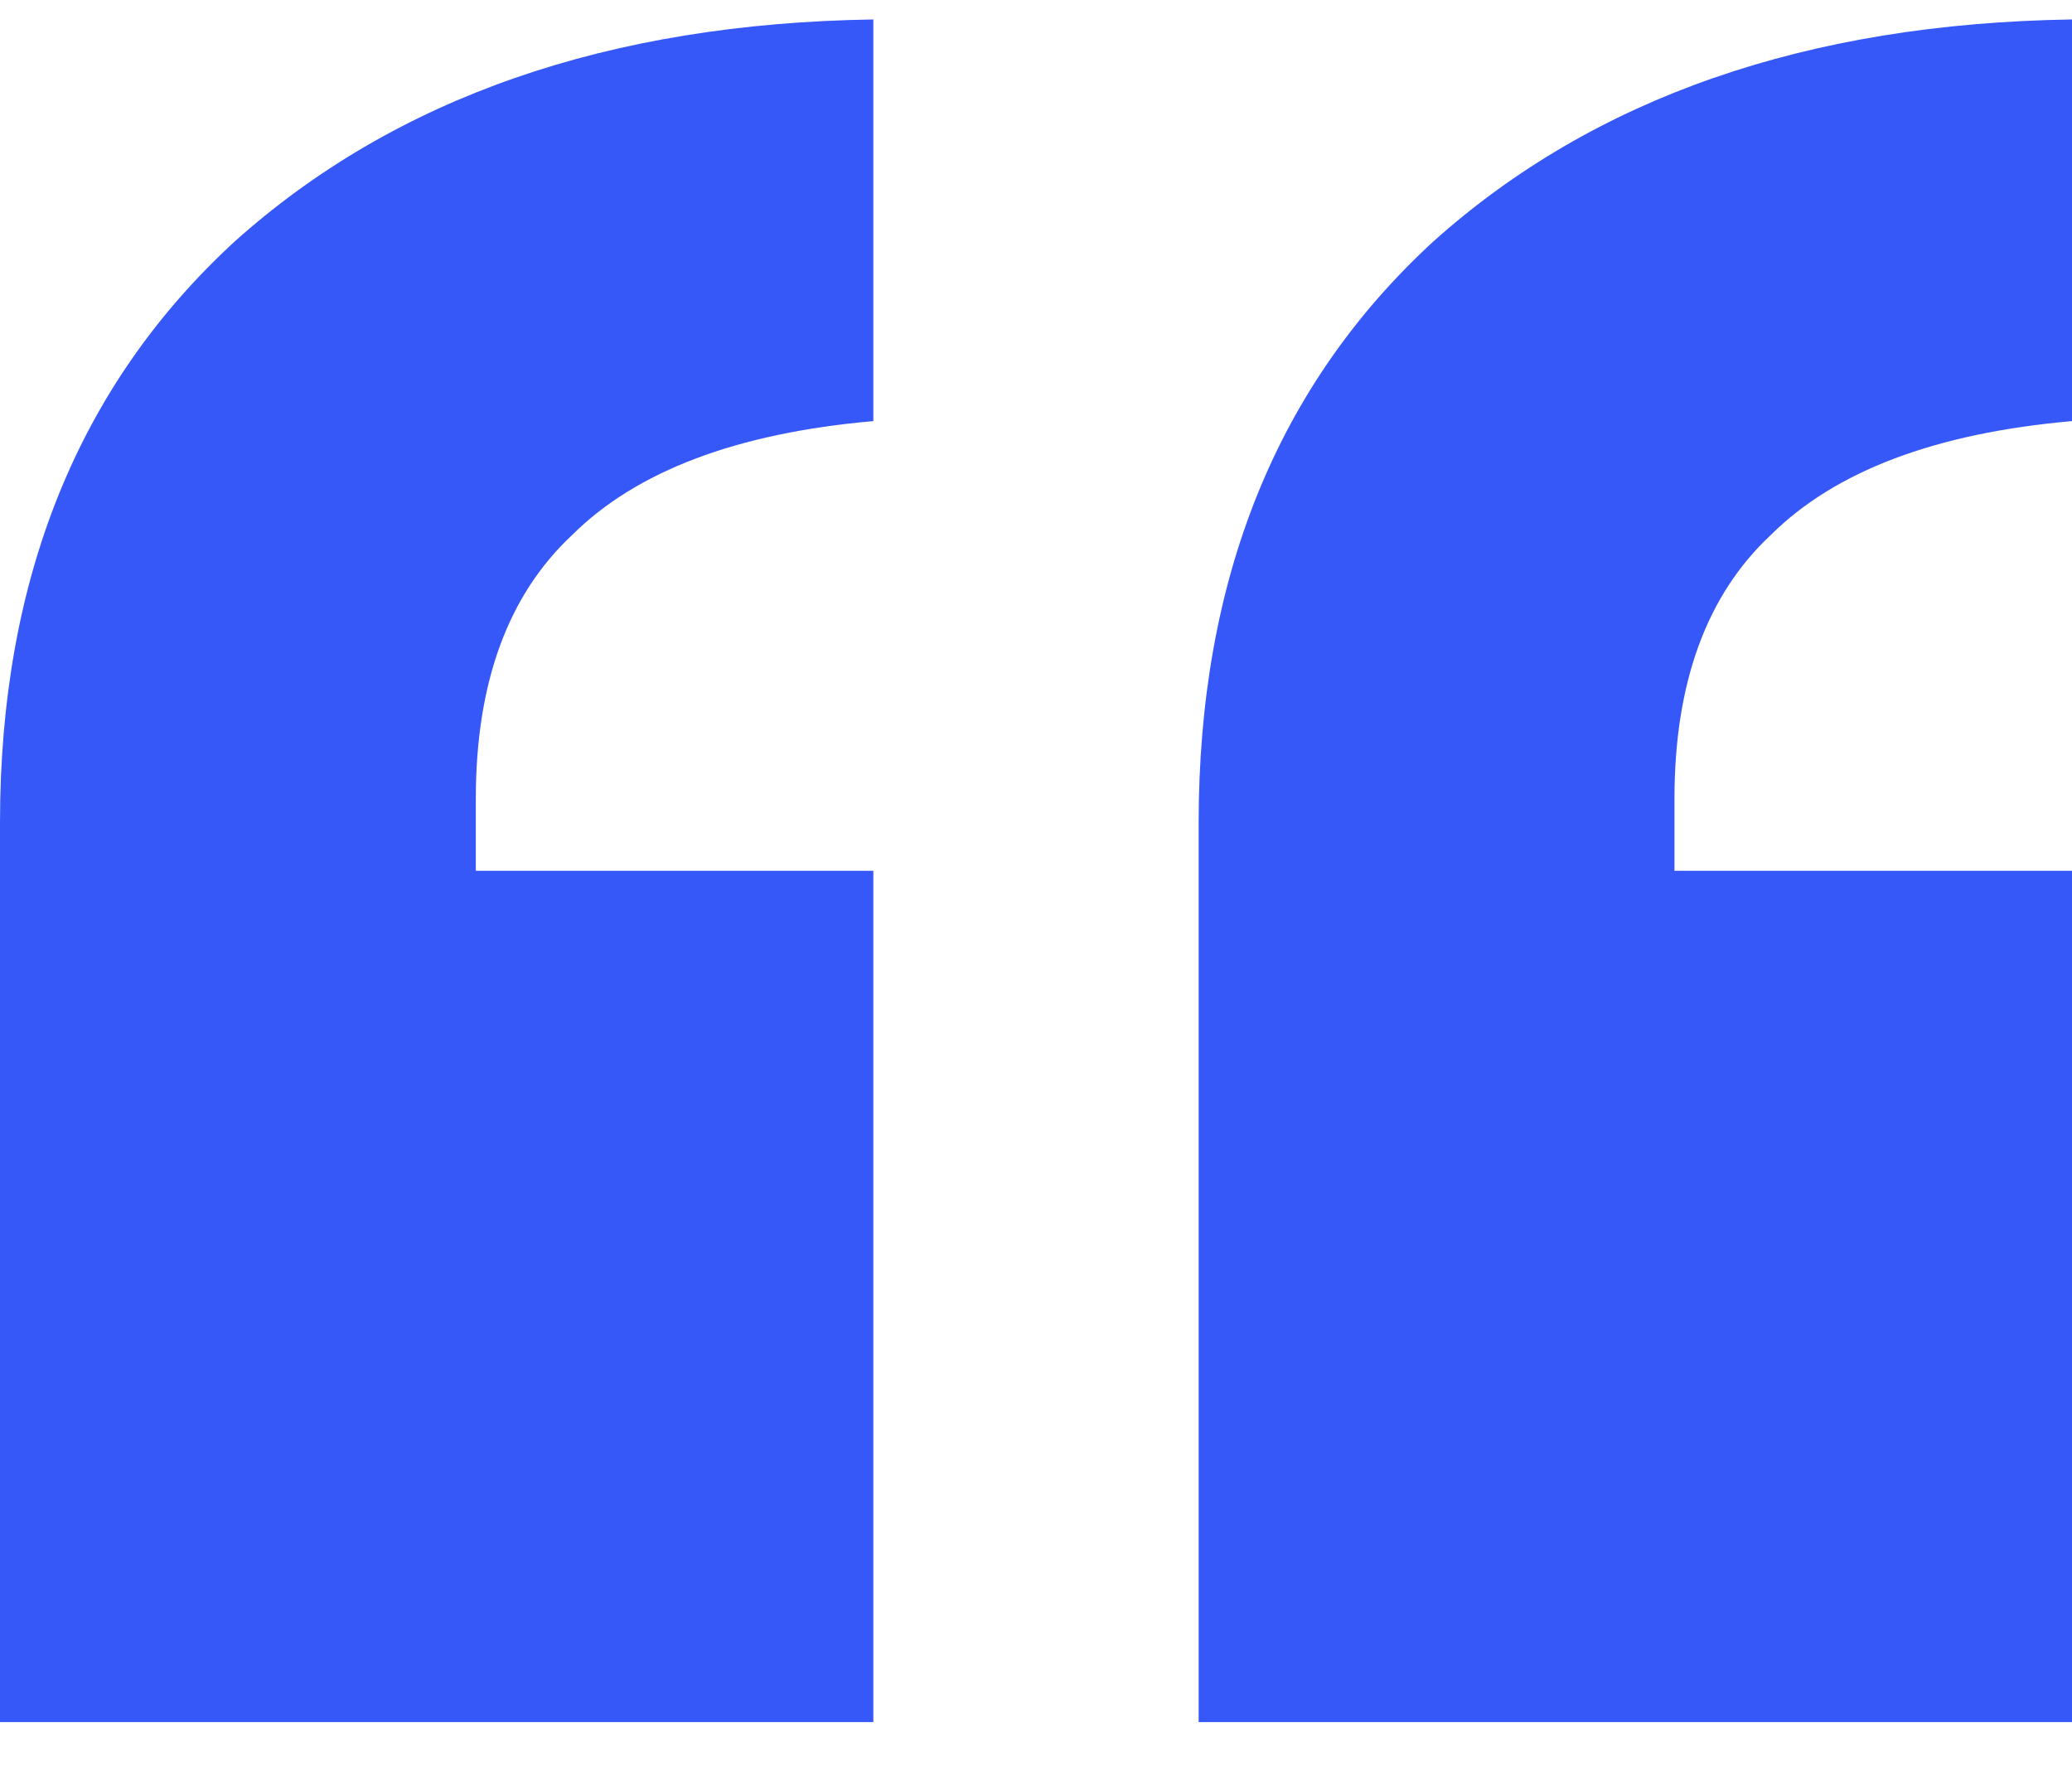 <svg fill="none" height="24" viewBox="0 0 28 24" width="28" xmlns="http://www.w3.org/2000/svg"><path d="m6.43 11.768h5.372v11.505h-11.802v-12.153c0-3.295 1.058-5.915 3.174-7.859 2.171-1.944 5.047-2.944 8.628-2.998v5.428c-1.845.162-3.202.675-4.07 1.539-.868.81-1.302 1.999-1.302 3.565zm16.198 0h5.372v11.505h-11.802v-12.153c0-3.295 1.058-5.915 3.174-7.859 2.171-1.944 5.046-2.944 8.628-2.998v5.428c-1.845.162-3.201.675-4.07 1.539-.868.81-1.302 1.999-1.302 3.565z" fill="#3758f9"/></svg>